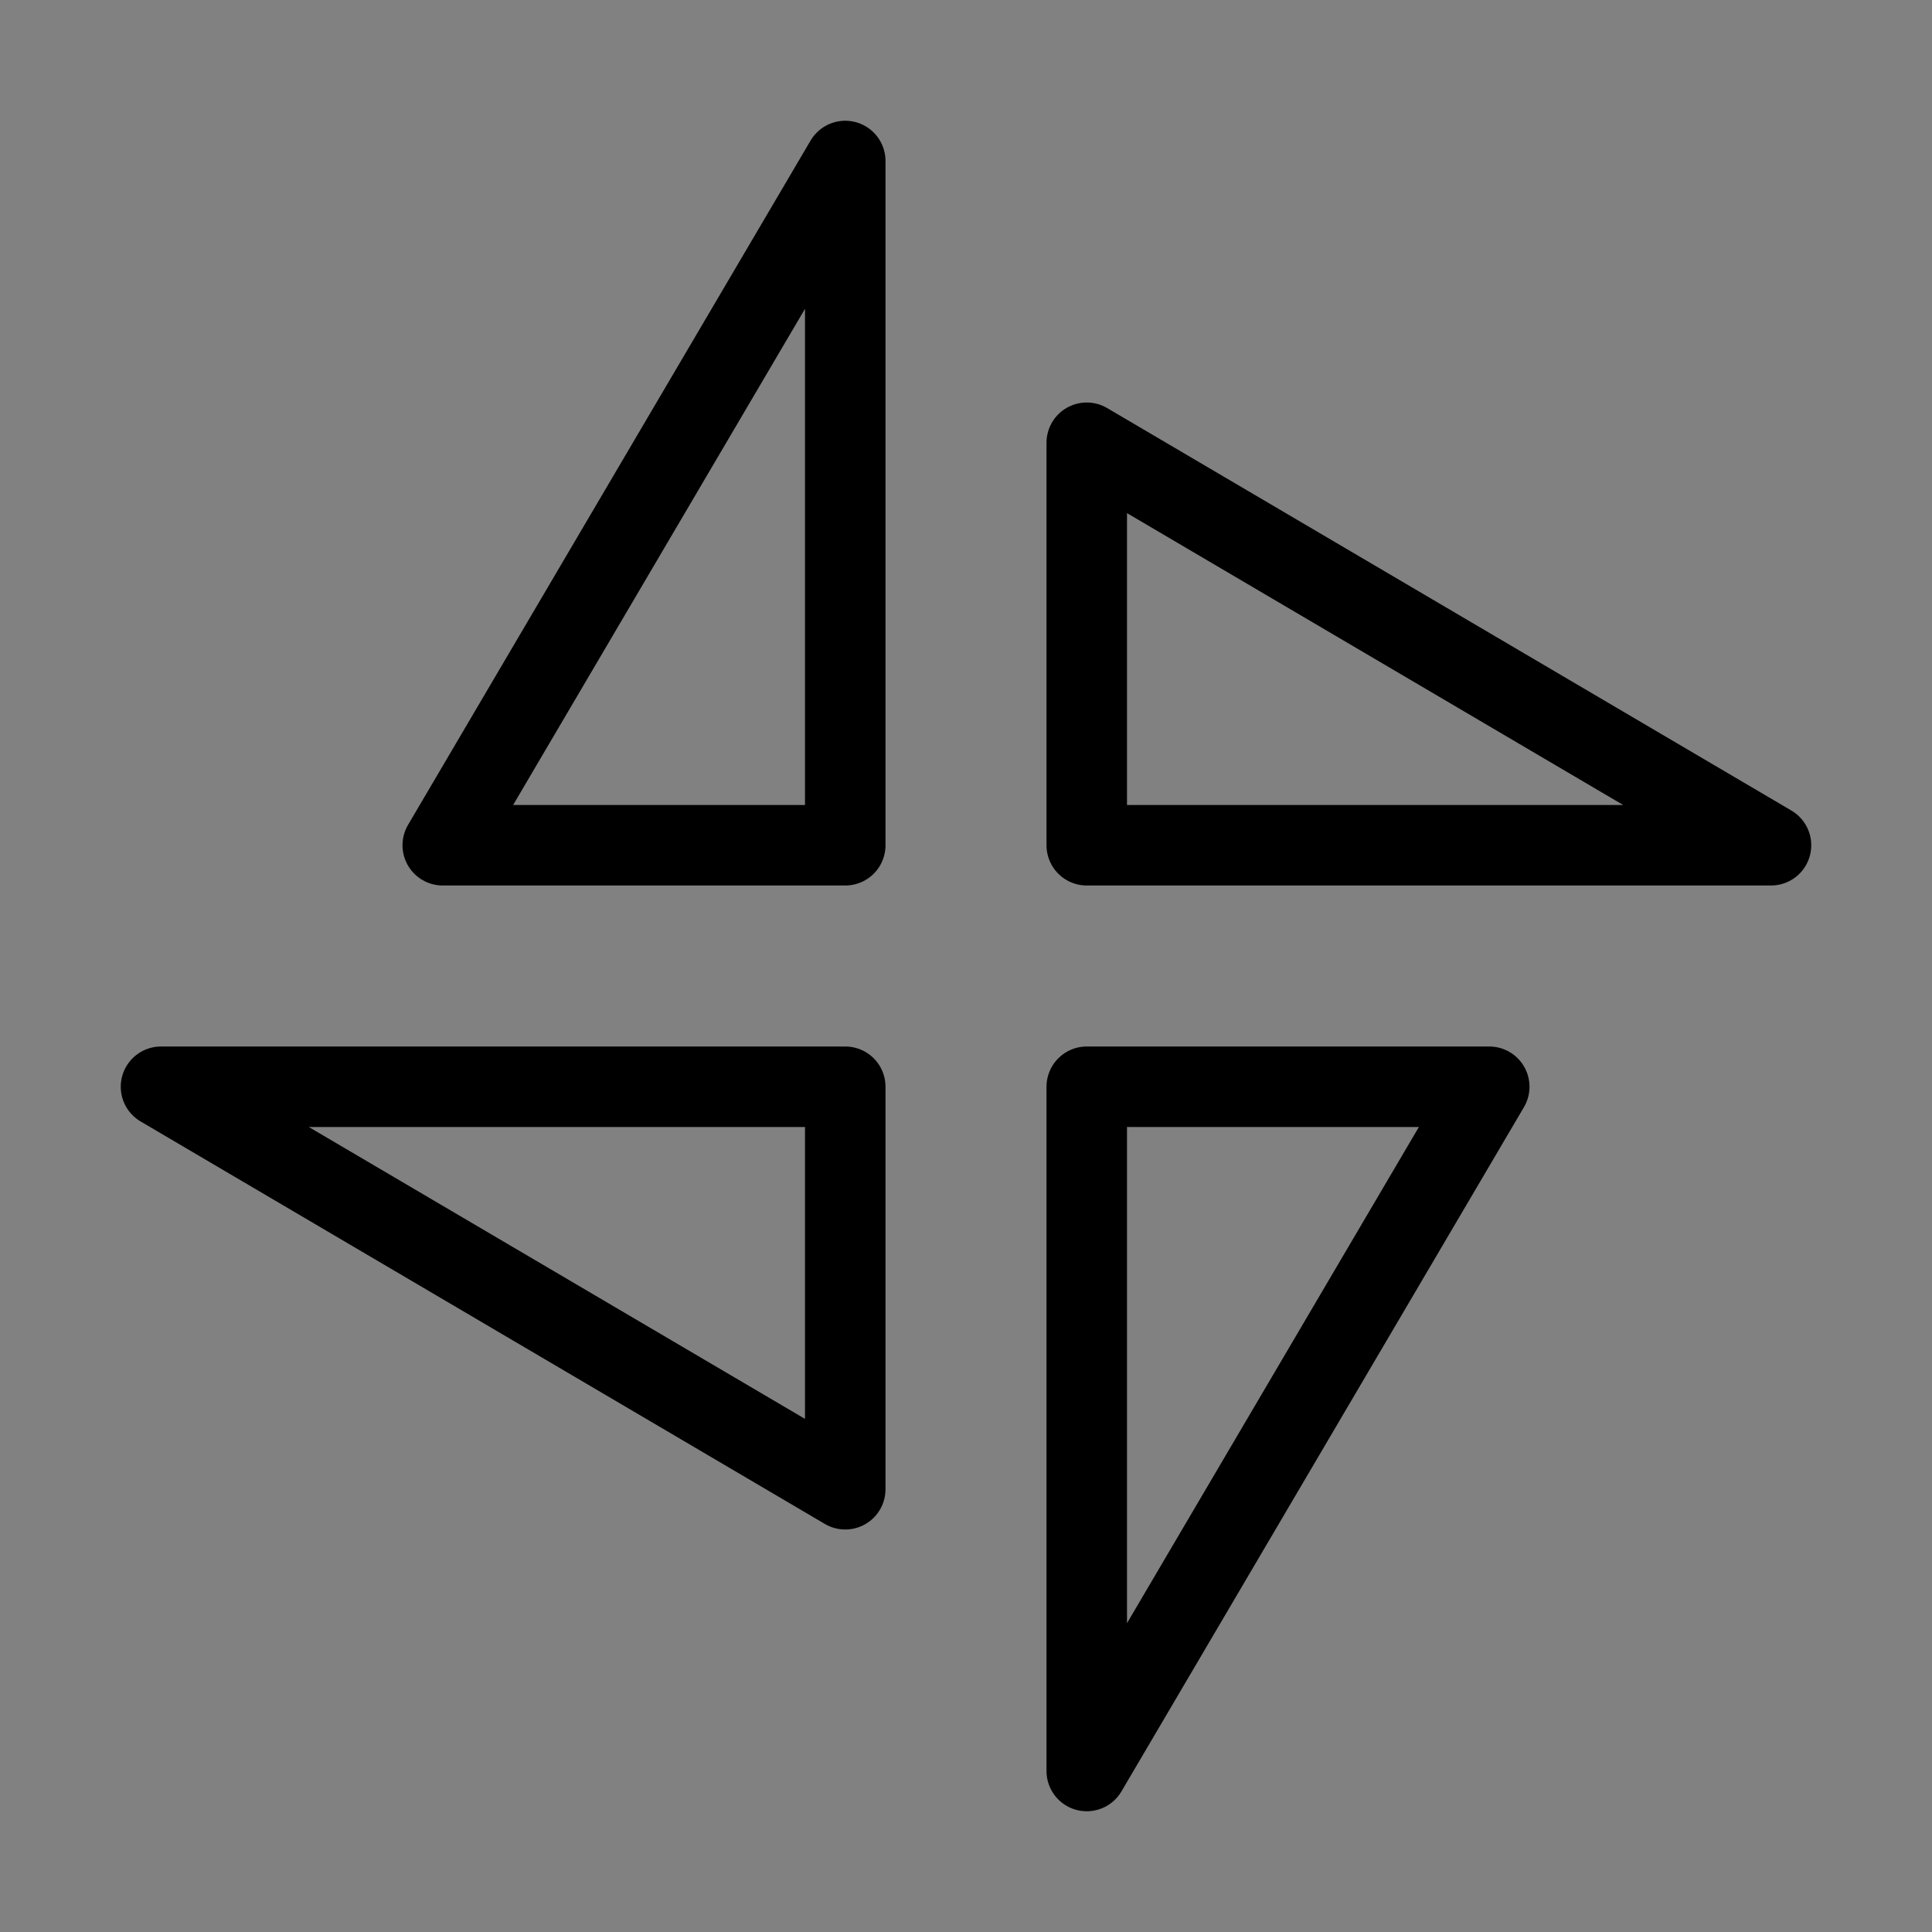 <svg viewBox="0 0 48 48" fill="none" xmlns="http://www.w3.org/2000/svg"><rect x="0" y="0" width="48" height="48" fill="#808080" stroke="none"/><rect width="48" height="48" fill="white" fill-opacity="0.01"/><path d="M21 4V21H11L21 4Z" fill="none" stroke="currentColor" stroke-width="2" stroke-linejoin="round"/><path d="M27 44V27H37L27 44Z" fill="none" stroke="currentColor" stroke-width="2" stroke-linejoin="round"/><path d="M27 11L44 21H27L27 11Z" fill="none" stroke="currentColor" stroke-width="2" stroke-linejoin="round"/><path d="M21 37L4 27H21L21 37Z" fill="none" stroke="currentColor" stroke-width="2" stroke-linejoin="round"/></svg>